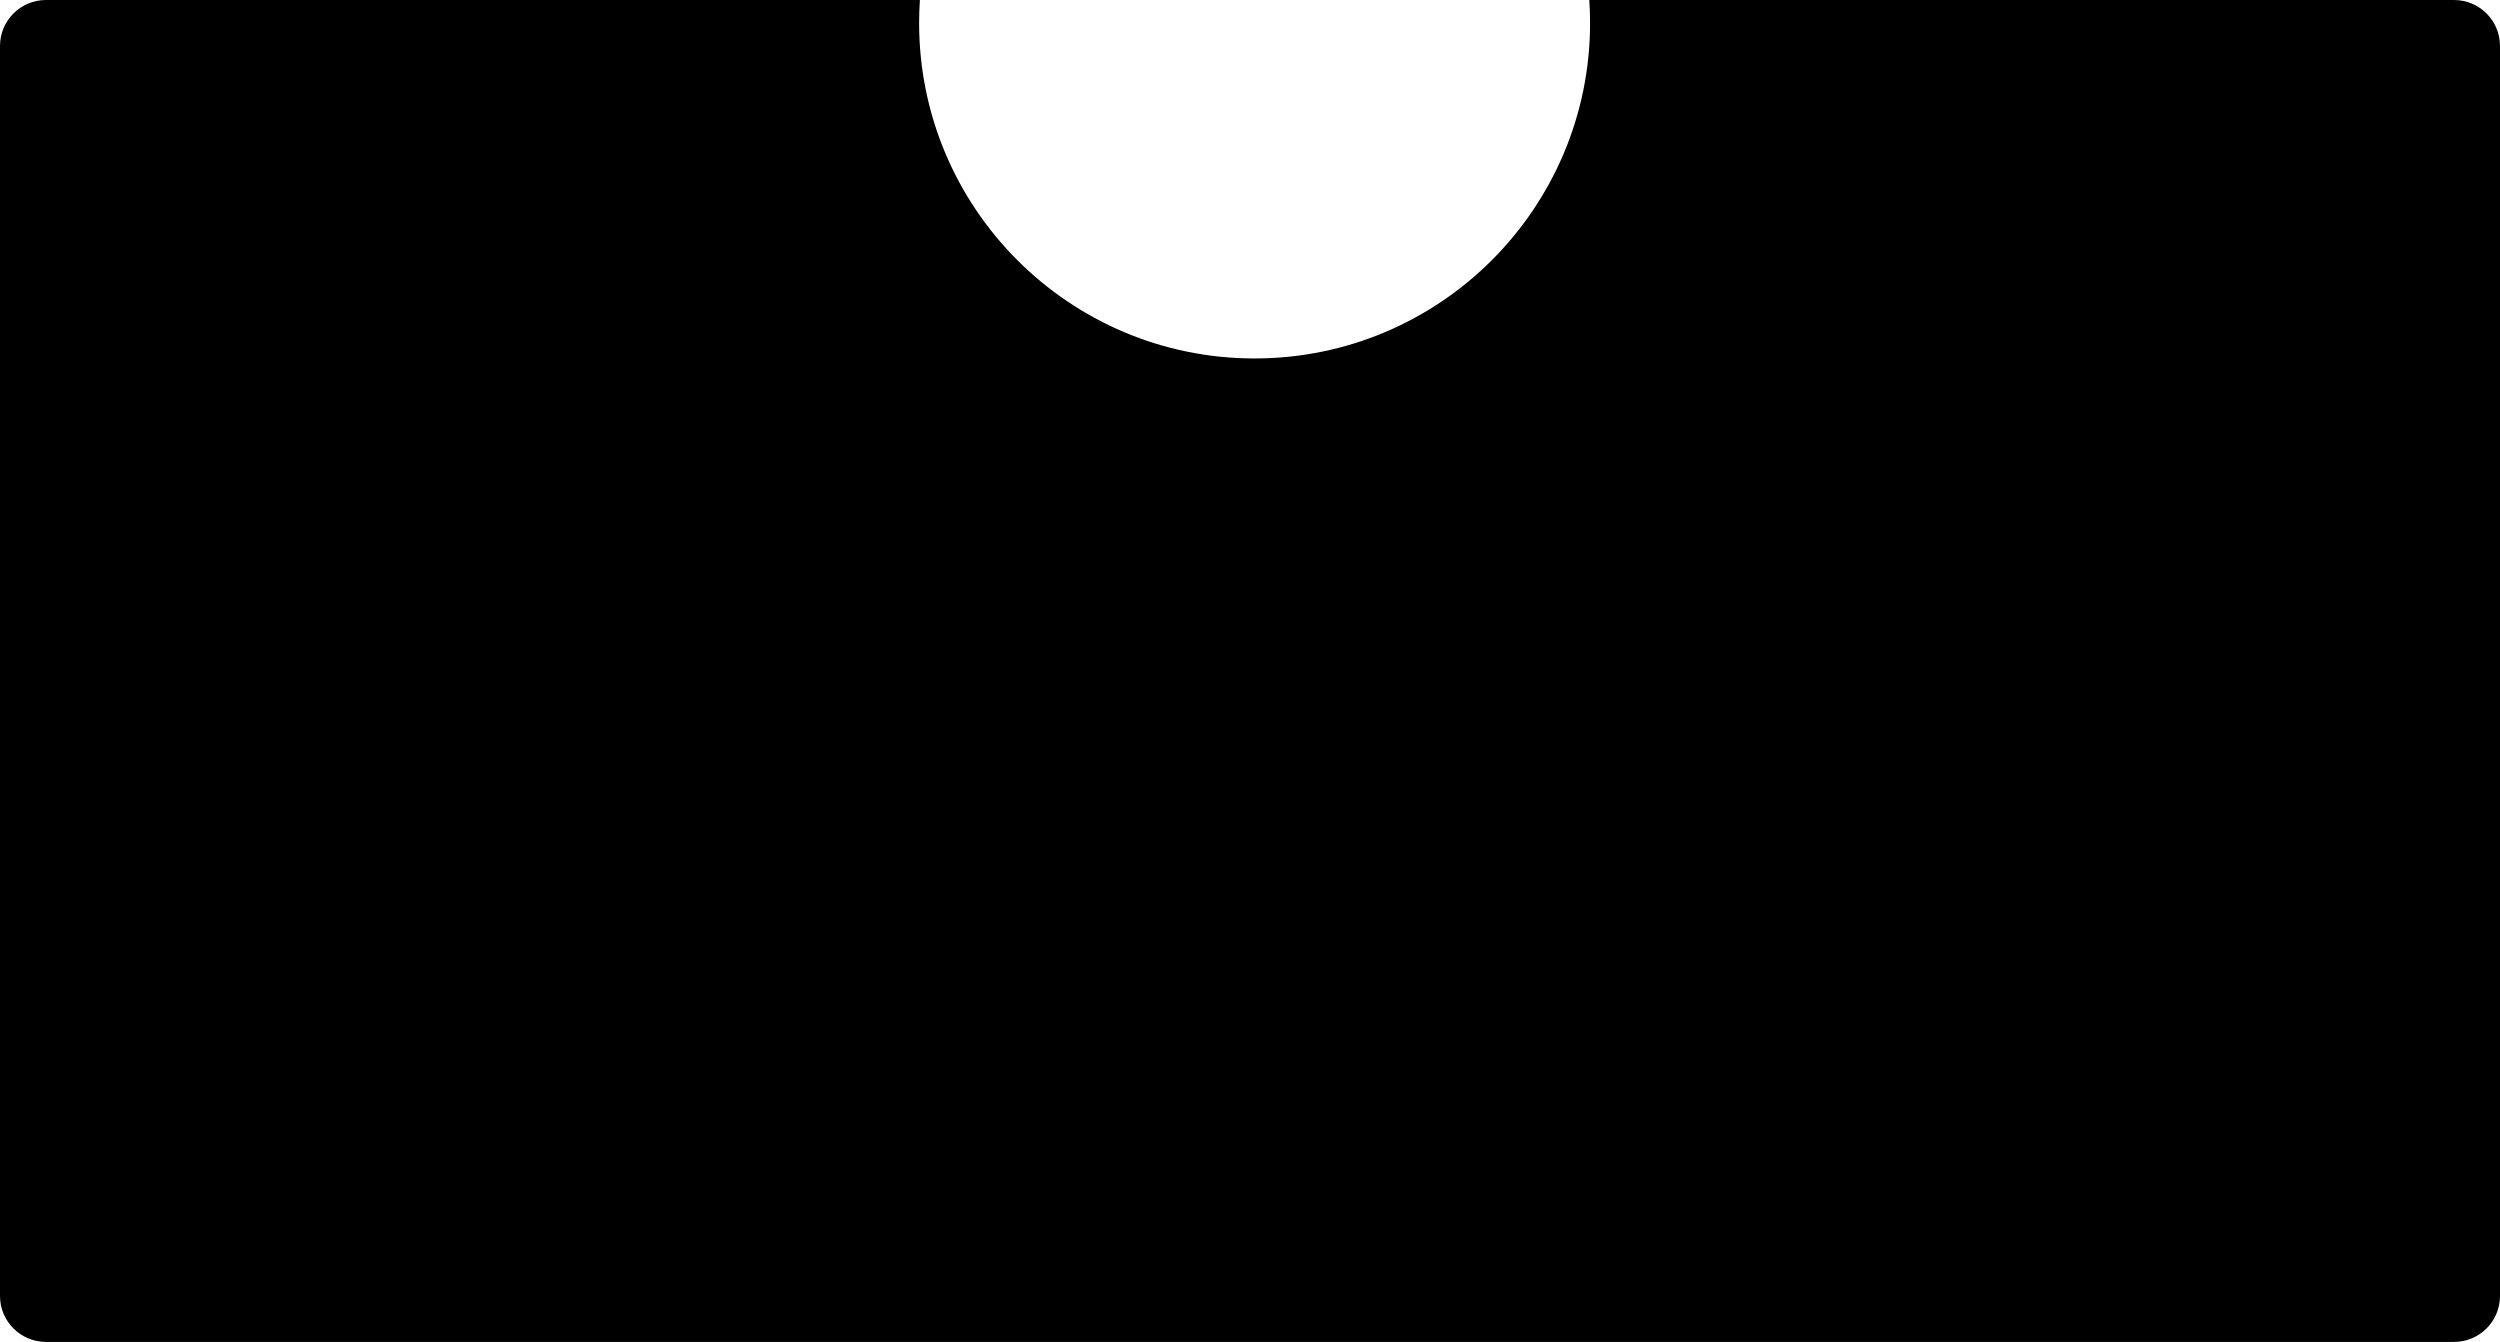 <?xml version="1.0" encoding="UTF-8"?> <svg xmlns="http://www.w3.org/2000/svg" width="272" height="146" viewBox="0 0 272 146" fill="none"> <path fill-rule="evenodd" clip-rule="evenodd" d="M136.5 39C156.658 39 173 22.658 173 2.5C173 1.66 172.972 0.826 172.916 0H267C269.761 0 272 2.239 272 5V141C272 143.761 269.761 146 267 146H5C2.239 146 0 143.761 0 141V5C0 2.239 2.239 0 5 0H100.084C100.028 0.826 100 1.66 100 2.5C100 22.658 116.342 39 136.5 39Z" fill="black"></path> </svg> 
